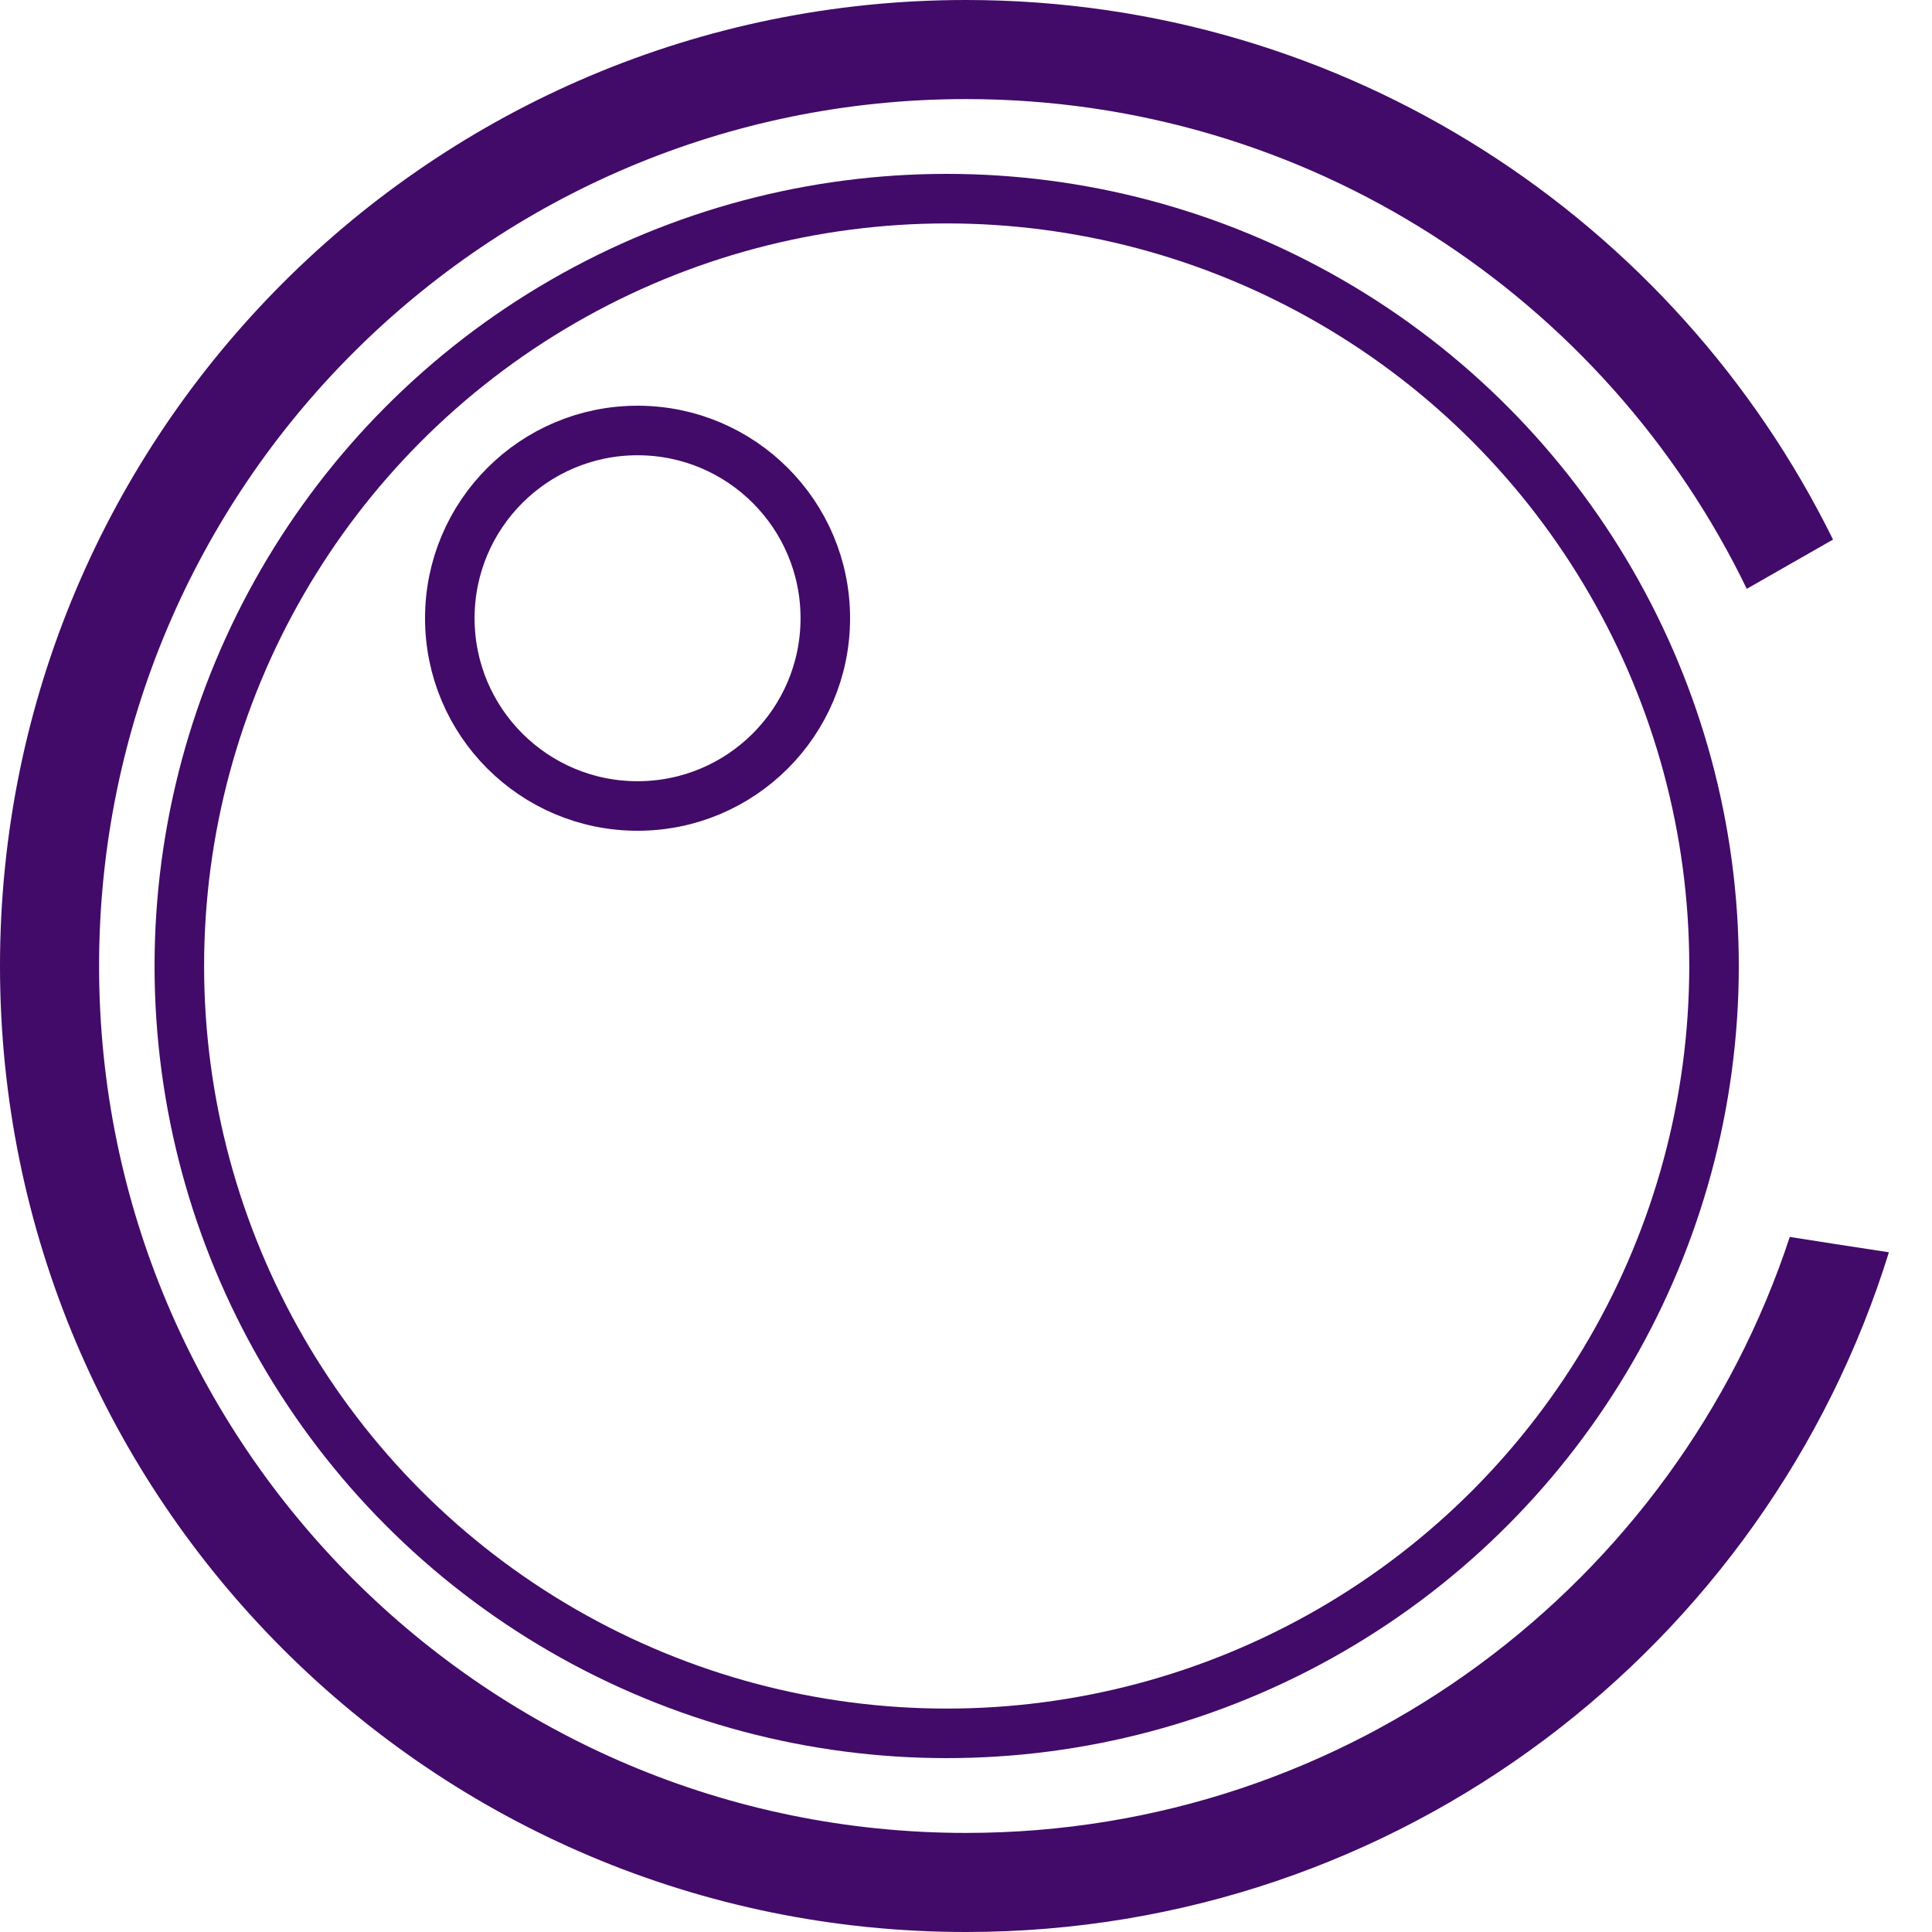 <svg width="39" height="39" viewBox="0 0 39 39" fill="none" xmlns="http://www.w3.org/2000/svg">
<g id="Group 1423">
<path id="Subtract" fill-rule="evenodd" clip-rule="evenodd" d="M36.129 24.969C33.832 31.955 27.255 37 19.5 37C9.835 37 2 29.165 2 19.5C2 9.835 9.835 2 19.5 2C26.436 2 32.43 6.035 35.261 11.886L37.002 10.892C33.822 4.439 27.18 0 19.5 0C8.73 0 0 8.73 0 19.5C0 30.27 8.73 39 19.5 39C28.258 39 35.667 33.227 38.13 25.279C37.384 25.166 36.666 25.054 36.129 24.969Z" fill="#420A69"/>
<circle id="Ellipse 1166" cx="19.11" cy="19.5" r="15.49" stroke="#420A69"/>
<circle id="Ellipse 1167" cx="12.87" cy="12.48" r="3.79" stroke="#420A69"/>
</g>
</svg>
